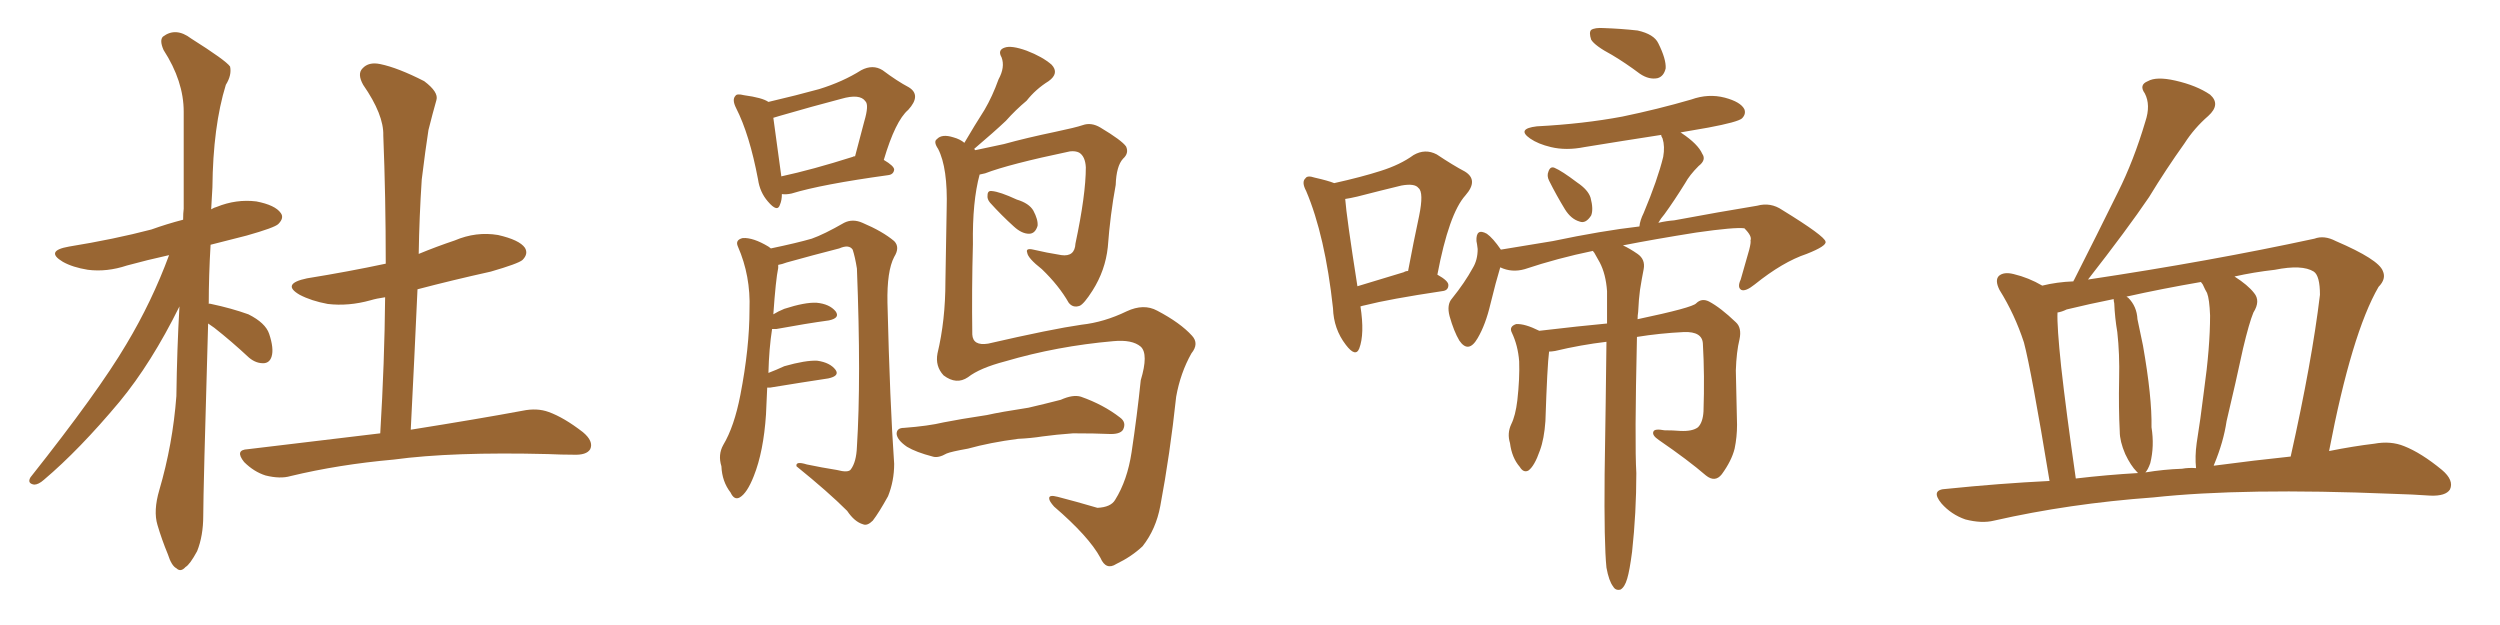 <svg xmlns="http://www.w3.org/2000/svg" xmlns:xlink="http://www.w3.org/1999/xlink" width="600" height="150"><path fill="#996633" padding="10" d="M49.95 77.64L49.95 77.64Q48.78 117.92 48.78 123.78L48.78 123.78Q48.78 128.61 47.31 132.28L47.31 132.28Q45.56 135.50 44.53 136.08L44.53 136.08Q43.36 137.40 42.33 136.38L42.33 136.38Q41.16 135.79 40.28 133.01L40.28 133.01Q38.82 129.49 37.79 125.98L37.79 125.98Q36.77 122.61 38.23 117.63L38.23 117.63Q41.46 106.64 42.33 95.07L42.33 95.07Q42.48 83.79 43.07 73.54L43.07 73.54Q36.33 87.16 28.71 96.39L28.71 96.39Q19.04 107.96 10.55 115.14L10.55 115.14Q9.23 116.31 8.20 116.31L8.20 116.31Q6.45 116.02 7.32 114.55L7.32 114.55Q23.58 94.04 30.32 82.62L30.32 82.62Q36.47 72.36 40.58 61.23L40.58 61.23Q35.30 62.40 30.47 63.72L30.47 63.72Q25.63 65.33 21.09 64.75L21.09 64.75Q17.43 64.16 15.09 62.84L15.09 62.84Q10.69 60.21 16.55 59.18L16.55 59.18Q27.39 57.42 36.33 55.08L36.33 55.08Q39.99 53.76 43.95 52.73L43.95 52.73Q43.95 51.12 44.09 50.10L44.09 50.10Q44.09 37.79 44.09 26.81L44.09 26.81Q44.09 19.48 39.26 12.01L39.26 12.01Q38.23 9.67 39.11 8.79L39.11 8.79Q42.19 6.45 45.85 9.23L45.85 9.23Q54.20 14.50 55.22 15.97L55.22 15.97Q55.66 18.02 54.20 20.36L54.20 20.36Q51.12 30.32 50.98 44.97L50.98 44.97Q50.83 47.61 50.68 50.24L50.68 50.24Q51.42 49.80 52.00 49.66L52.00 49.66Q56.69 47.75 61.52 48.34L61.52 48.34Q66.06 49.22 67.38 51.12L67.38 51.12Q68.26 52.29 66.80 53.76L66.80 53.76Q65.92 54.64 59.18 56.54L59.18 56.54Q54.49 57.71 50.54 58.74L50.54 58.74Q50.10 66.21 50.10 72.95L50.10 72.95Q50.24 72.80 50.68 72.95L50.68 72.95Q55.52 73.97 59.62 75.44L59.62 75.44Q63.72 77.49 64.60 80.13L64.60 80.13Q65.77 83.64 65.19 85.55L65.19 85.55Q64.75 87.01 63.43 87.16L63.43 87.16Q61.52 87.30 59.77 85.84L59.77 85.84Q55.52 81.88 51.42 78.66L51.42 78.66Q50.54 78.08 49.95 77.64ZM91.26 104.00L91.26 104.00L91.26 104.00Q92.29 86.87 92.43 71.34L92.43 71.34Q90.38 71.63 88.92 72.07L88.92 72.07Q83.64 73.54 78.66 72.95L78.66 72.95Q74.71 72.22 71.92 70.75L71.92 70.75Q67.38 68.12 73.68 66.80L73.68 66.80Q83.64 65.19 92.58 63.28L92.58 63.28Q92.58 47.17 91.99 32.52L91.99 32.52Q92.14 27.54 87.16 20.36L87.16 20.36Q85.69 17.72 87.01 16.41L87.01 16.41Q88.48 14.79 91.26 15.38L91.26 15.38Q95.51 16.26 101.81 19.48L101.81 19.48Q105.32 22.12 104.74 24.02L104.74 24.02Q103.86 27.10 102.83 31.20L102.83 31.20Q102.10 35.89 101.22 43.07L101.22 43.07Q100.63 52.00 100.49 60.94L100.49 60.94Q104.74 59.18 109.13 57.71L109.13 57.71Q114.26 55.52 119.53 56.40L119.53 56.40Q124.66 57.57 125.98 59.47L125.98 59.47Q126.86 60.94 125.39 62.40L125.39 62.40Q124.37 63.28 117.77 65.19L117.77 65.19Q108.54 67.24 100.20 69.43L100.20 69.43Q99.46 85.84 98.58 103.13L98.58 103.13Q115.14 100.49 125.39 98.58L125.39 98.58Q128.91 97.85 131.69 98.88L131.69 98.88Q135.35 100.20 139.89 103.71L139.89 103.71Q142.53 105.91 141.65 107.81L141.65 107.81Q140.77 109.28 137.55 109.13L137.55 109.13Q134.77 109.13 131.54 108.98L131.54 108.98Q108.54 108.40 94.48 110.30L94.48 110.30Q81.30 111.47 69.73 114.26L69.73 114.26Q67.24 114.99 63.72 114.11L63.72 114.11Q60.94 113.23 58.59 110.89L58.59 110.89Q56.25 107.96 59.47 107.81L59.47 107.81Q76.32 105.76 91.26 104.00ZM187.65 46.58L187.65 46.58Q187.65 48.05 187.21 49.07L187.21 49.07Q186.62 51.12 184.28 48.34L184.28 48.34Q182.37 46.14 181.93 43.07L181.93 43.07Q179.88 32.23 176.66 25.93L176.66 25.93Q175.63 23.88 176.51 23.00L176.51 23.00Q176.81 22.41 178.56 22.85L178.56 22.85Q182.96 23.44 184.42 24.46L184.42 24.46Q191.31 22.85 196.58 21.39L196.58 21.39Q202.29 19.63 206.69 16.85L206.69 16.85Q209.47 15.38 211.82 16.85L211.82 16.85Q215.33 19.48 218.12 20.95L218.12 20.95Q221.19 22.85 217.97 26.37L217.97 26.37Q214.89 29.00 212.11 38.38L212.11 38.38Q214.60 39.84 214.60 40.72L214.60 40.72Q214.45 41.89 213.13 42.04L213.13 42.04Q197.17 44.24 189.99 46.44L189.99 46.44Q188.67 46.73 187.65 46.58ZM204.64 37.65L204.64 37.65Q204.79 37.50 205.22 37.50L205.22 37.50Q206.40 33.11 207.42 29.15L207.42 29.15Q208.59 25.20 207.71 24.32L207.71 24.32Q206.40 22.41 201.86 23.73L201.86 23.73Q195.12 25.49 187.06 27.83L187.06 27.83Q186.04 28.13 185.60 28.27L185.60 28.27Q186.04 31.64 187.50 42.19L187.50 42.19Q187.50 42.19 187.50 42.33L187.50 42.33Q194.97 40.72 204.64 37.65ZM184.13 93.02L184.13 93.02Q183.98 95.95 183.84 99.46L183.84 99.46Q183.25 108.40 180.91 114.26L180.91 114.26Q179.30 118.36 177.54 119.38L177.54 119.38Q176.22 120.12 175.34 118.21L175.34 118.21Q173.29 115.58 173.14 111.91L173.14 111.91Q172.27 109.13 173.58 106.79L173.58 106.79Q176.22 102.39 177.69 94.78L177.69 94.78Q179.88 83.50 179.88 74.27L179.88 74.27Q180.18 66.21 177.10 59.18L177.10 59.18Q176.37 57.57 178.27 57.13L178.27 57.13Q180.76 56.98 184.42 59.18L184.42 59.18Q184.86 59.47 185.01 59.62L185.01 59.62Q191.31 58.30 194.82 57.28L194.82 57.28Q197.75 56.25 202.59 53.47L202.59 53.47Q204.64 52.44 206.98 53.47L206.98 53.47Q211.82 55.52 214.60 57.86L214.60 57.86Q216.06 59.33 214.60 61.67L214.60 61.67Q212.84 65.04 212.99 72.66L212.99 72.66Q213.57 96.68 214.60 111.33L214.60 111.33Q214.60 115.43 213.13 119.09L213.13 119.09Q210.94 123.05 209.47 124.95L209.47 124.95Q208.15 126.27 207.13 125.83L207.13 125.83Q205.08 125.24 203.32 122.61L203.32 122.61Q198.78 118.07 191.16 111.91L191.16 111.91Q190.87 110.60 193.65 111.47L193.65 111.47Q197.17 112.21 200.83 112.79L200.83 112.79Q203.61 113.53 204.20 112.65L204.20 112.65Q205.52 110.89 205.66 107.23L205.66 107.23Q206.69 90.97 205.66 64.45L205.66 64.45Q205.22 61.67 204.64 59.91L204.64 59.91Q203.76 58.59 201.42 59.62L201.42 59.62Q195.12 61.23 188.82 62.99L188.82 62.99Q187.65 63.43 186.77 63.57L186.77 63.57Q186.77 63.87 186.77 64.31L186.77 64.31Q186.18 67.09 185.60 75.44L185.60 75.44Q186.77 74.71 188.23 74.12L188.23 74.12Q193.21 72.51 196.00 72.66L196.00 72.66Q199.07 72.95 200.54 74.71L200.54 74.71Q201.71 76.32 198.93 76.90L198.93 76.90Q193.51 77.64 186.33 78.96L186.33 78.96Q185.45 78.96 185.30 78.96L185.30 78.96Q184.57 83.64 184.42 89.50L184.42 89.50Q186.33 88.77 188.23 87.89L188.23 87.89Q193.36 86.43 196.14 86.57L196.14 86.57Q199.22 87.01 200.54 88.77L200.54 88.77Q201.56 90.23 198.78 90.82L198.78 90.82Q192.92 91.70 184.86 93.02L184.86 93.02Q184.28 93.02 184.13 93.02ZM235.11 41.89L235.11 41.89Q233.35 48.34 233.50 58.59L233.50 58.59Q233.20 69.58 233.35 80.27L233.35 80.27Q233.50 83.06 237.16 82.47L237.16 82.47Q252.39 78.96 259.57 77.93L259.57 77.93Q264.99 77.34 270.41 74.71L270.41 74.71Q274.51 72.80 277.73 74.56L277.73 74.56Q283.30 77.49 286.08 80.57L286.08 80.57Q287.84 82.47 285.94 84.81L285.94 84.81Q283.30 89.50 282.28 95.21L282.28 95.21Q280.81 108.98 278.47 121.44L278.47 121.44Q277.44 127.00 274.22 131.10L274.22 131.10Q271.58 133.59 267.92 135.35L267.92 135.35Q265.43 136.96 264.11 133.89L264.11 133.89Q261.33 128.76 252.98 121.58L252.98 121.58Q251.81 120.26 251.81 119.68L251.81 119.68Q251.66 118.65 253.86 119.24L253.86 119.24Q258.40 120.41 263.38 121.88L263.38 121.88Q266.60 121.73 267.63 119.97L267.63 119.97Q270.56 115.28 271.58 108.54L271.58 108.54Q272.90 99.76 273.78 91.26L273.78 91.26Q275.68 84.96 273.78 83.20L273.78 83.20Q271.73 81.45 267.19 81.88L267.19 81.88Q253.71 83.06 241.26 86.72L241.26 86.72Q235.11 88.33 232.32 90.53L232.32 90.53Q229.54 92.43 226.46 90.09L226.46 90.09Q224.41 87.89 225 84.81L225 84.81Q226.90 76.90 226.90 67.53L226.90 67.53Q227.05 57.71 227.20 50.10L227.20 50.10Q227.49 40.28 225.15 35.74L225.15 35.74Q223.97 33.98 224.85 33.40L224.85 33.40Q226.03 32.08 228.81 32.96L228.81 32.96Q230.42 33.40 231.45 34.28L231.45 34.28Q233.94 30.03 236.28 26.37L236.28 26.37Q238.18 23.14 239.65 19.04L239.65 19.04Q241.26 16.11 240.38 13.77L240.38 13.77Q239.36 12.01 241.11 11.43L241.11 11.43Q242.72 10.84 246.39 12.16L246.39 12.16Q250.20 13.62 252.39 15.53L252.39 15.53Q254.30 17.58 251.66 19.48L251.66 19.48Q248.58 21.39 246.39 24.17L246.39 24.17Q243.75 26.37 241.41 29.00L241.41 29.00Q238.62 31.64 233.79 35.74L233.79 35.74Q233.94 35.89 234.08 36.04L234.08 36.04Q236.87 35.45 240.97 34.57L240.97 34.57Q246.24 33.11 253.27 31.64L253.27 31.64Q258.11 30.62 259.86 30.03L259.86 30.03Q261.91 29.30 264.11 30.62L264.11 30.62Q269.24 33.69 270.26 35.16L270.26 35.16Q271.00 36.77 269.53 38.09L269.53 38.09Q267.92 39.84 267.77 44.38L267.77 44.38Q266.46 51.42 265.87 59.33L265.87 59.33Q265.28 64.89 262.21 69.73L262.21 69.73Q260.16 72.95 259.13 73.39L259.13 73.39Q257.52 73.97 256.49 72.66L256.49 72.66Q254.15 68.55 250.05 64.60L250.05 64.60Q246.68 61.96 246.53 60.64L246.53 60.64Q246.09 59.47 248.00 59.91L248.00 59.91Q251.07 60.64 254.74 61.23L254.74 61.23Q257.96 61.67 258.11 58.45L258.11 58.45Q260.60 46.73 260.60 40.14L260.60 40.14Q260.45 37.50 258.98 36.62L258.98 36.62Q258.11 36.18 256.79 36.33L256.79 36.33Q242.14 39.40 236.43 41.60L236.43 41.60Q235.69 41.75 235.11 41.89ZM237.60 48.63L237.60 48.63Q236.87 47.75 237.01 46.88L237.01 46.88Q237.01 45.70 238.04 45.85L238.04 45.85Q239.94 46.00 244.04 47.90L244.04 47.90Q246.97 48.78 248.00 50.54L248.00 50.54Q249.17 52.73 249.02 54.20L249.02 54.20Q248.44 56.10 246.97 56.10L246.97 56.10Q245.21 56.10 243.31 54.35L243.31 54.35Q240.38 51.71 237.60 48.63ZM244.34 105.32L244.34 105.32L244.34 105.32Q237.60 106.20 232.32 107.67L232.32 107.67Q228.22 108.40 227.20 108.84L227.20 108.84Q225.15 110.01 223.83 109.57L223.83 109.57Q219.87 108.54 217.68 107.23L217.68 107.23Q215.33 105.62 215.19 104.15L215.19 104.15Q215.19 102.69 216.94 102.69L216.94 102.69Q222.80 102.25 226.46 101.37L226.46 101.37Q230.13 100.63 236.87 99.61L236.87 99.61Q240.09 98.88 246.83 97.85L246.83 97.85Q250.63 96.97 254.59 95.95L254.59 95.95Q257.52 94.63 259.42 95.21L259.42 95.21Q264.84 97.12 268.80 100.20L268.80 100.20Q270.41 101.37 269.53 103.13L269.53 103.13Q268.80 104.30 266.02 104.15L266.02 104.15Q262.94 104.00 257.52 104.00L257.52 104.00Q253.42 104.30 250.20 104.74L250.20 104.74Q247.41 105.18 244.34 105.32ZM326.51 73.54L326.51 73.54Q327.54 80.13 326.22 83.64L326.22 83.64Q325.34 85.84 323.00 82.76L323.00 82.76Q320.07 78.96 319.92 73.97L319.92 73.97Q318.02 56.54 313.48 45.85L313.48 45.85Q312.30 43.65 313.33 42.77L313.33 42.77Q313.77 42.04 315.53 42.63L315.53 42.63Q318.75 43.36 320.21 43.95L320.21 43.95Q326.81 42.48 331.35 41.02L331.35 41.02Q336.04 39.55 339.26 37.21L339.26 37.21Q342.04 35.60 344.82 37.06L344.82 37.06Q348.78 39.70 351.56 41.16L351.56 41.16Q354.93 43.21 351.71 46.88L351.71 46.88Q347.75 51.27 344.97 65.92L344.97 65.92Q347.61 67.38 347.61 68.41L347.61 68.41Q347.61 69.73 346.14 69.87L346.14 69.87Q333.40 71.78 327.69 73.24L327.69 73.24Q326.95 73.39 326.51 73.54ZM336.91 65.33L336.91 65.33Q337.35 65.04 337.94 65.04L337.94 65.04Q339.26 58.01 340.58 51.86L340.58 51.86Q341.75 46.14 340.43 45.12L340.43 45.12Q339.55 43.95 336.33 44.53L336.33 44.53Q331.49 45.70 325.78 47.17L325.78 47.17Q323.88 47.61 322.85 47.75L322.85 47.75Q323.14 51.86 325.78 68.70L325.78 68.70Q330.62 67.24 336.91 65.33ZM386.87 13.18L386.87 13.18Q382.76 10.99 381.88 9.52L381.88 9.52Q381.30 7.76 381.88 7.18L381.88 7.18Q382.76 6.59 384.96 6.74L384.96 6.74Q389.06 6.88 393.02 7.32L393.02 7.32Q396.97 8.20 398.00 10.40L398.00 10.40Q399.90 14.21 399.76 16.41L399.76 16.41Q399.32 18.31 397.85 18.75L397.85 18.75Q395.80 19.19 393.60 17.72L393.60 17.72Q390.09 15.09 386.87 13.18ZM371.78 43.36L371.78 43.36Q371.19 42.19 371.63 41.16L371.63 41.16Q372.07 39.84 373.10 40.28L373.10 40.28Q374.85 41.02 378.52 43.80L378.52 43.80Q381.15 45.56 381.74 47.46L381.74 47.46Q382.47 50.24 381.88 51.71L381.88 51.71Q380.57 53.76 379.10 53.17L379.10 53.17Q377.05 52.59 375.59 50.24L375.59 50.24Q373.54 46.88 371.78 43.36ZM385.55 136.23L385.55 136.23L385.55 136.23Q384.96 130.52 385.11 113.82L385.11 113.82Q385.40 95.65 385.55 82.03L385.55 82.03Q379.39 82.76 373.24 84.23L373.24 84.23Q372.36 84.38 371.78 84.38L371.78 84.38Q371.34 87.74 370.90 101.07L370.90 101.07Q370.61 105.32 369.58 108.11L369.58 108.11Q368.26 111.91 366.80 112.94L366.80 112.94Q365.63 113.53 364.75 112.06L364.75 112.06Q362.84 109.86 362.40 106.35L362.40 106.35Q361.67 104.00 362.70 101.81L362.70 101.81Q363.72 99.76 364.16 96.09L364.16 96.09Q364.75 90.82 364.60 86.72L364.60 86.72Q364.31 82.91 362.84 79.83L362.84 79.83Q362.11 78.37 363.87 77.78L363.87 77.78Q365.92 77.64 369.43 79.39L369.43 79.39Q379.39 78.22 385.69 77.64L385.69 77.64Q385.69 73.39 385.69 69.87L385.69 69.87Q385.40 65.77 383.94 62.99L383.94 62.99Q383.20 61.67 382.62 60.64L382.62 60.64Q382.32 60.35 382.32 60.21L382.32 60.21Q373.83 61.96 365.92 64.60L365.92 64.60Q362.84 65.48 360.06 64.16L360.06 64.16Q359.03 67.53 357.71 72.95L357.71 72.95Q356.54 77.93 354.64 81.15L354.64 81.15Q352.44 84.96 350.24 81.74L350.24 81.74Q348.93 79.54 347.90 75.88L347.90 75.88Q347.17 73.10 348.49 71.63L348.49 71.63Q351.56 67.82 353.47 64.31L353.47 64.31Q354.64 62.40 354.64 59.77L354.64 59.77Q354.49 58.45 354.35 57.86L354.35 57.86Q354.20 54.64 356.84 56.10L356.84 56.10Q358.30 57.13 360.21 59.91L360.21 59.91Q366.36 58.89 372.66 57.86L372.66 57.86Q384.52 55.37 393.46 54.35L393.46 54.35Q393.60 52.88 394.48 51.12L394.48 51.12Q397.85 43.07 399.17 37.65L399.17 37.65Q399.61 35.16 399.02 33.25L399.02 33.25Q398.58 32.52 398.73 32.37L398.73 32.37Q389.21 33.84 380.27 35.30L380.27 35.30Q375.88 36.18 372.22 35.30L372.22 35.30Q369.14 34.57 367.24 33.25L367.24 33.25Q363.87 30.91 368.85 30.32L368.85 30.32Q379.98 29.74 389.36 27.98L389.36 27.98Q397.85 26.22 405.91 23.88L405.91 23.88Q410.01 22.41 413.96 23.44L413.96 23.44Q417.77 24.46 418.65 26.22L418.65 26.22Q419.09 27.39 418.07 28.42L418.07 28.42Q417.04 29.30 410.01 30.62L410.01 30.62Q406.49 31.20 403.27 31.79L403.27 31.79Q403.42 31.79 403.56 31.93L403.56 31.93Q407.52 34.57 408.54 36.91L408.54 36.91Q409.57 38.38 407.67 39.84L407.67 39.84Q405.47 42.04 404.44 43.95L404.44 43.95Q401.81 48.19 399.46 51.42L399.46 51.42Q398.58 52.44 398.00 53.47L398.00 53.47Q399.90 53.03 401.81 52.88L401.81 52.88Q412.79 50.83 421.73 49.37L421.73 49.37Q424.95 48.49 427.73 50.39L427.73 50.39Q437.99 56.69 438.13 58.01L438.13 58.01Q438.43 59.03 433.59 60.94L433.59 60.94Q427.88 62.84 421.14 68.26L421.14 68.26Q418.95 70.02 417.92 69.58L417.92 69.58Q416.89 68.99 417.77 67.09L417.77 67.09Q418.80 63.43 419.82 59.91L419.82 59.91Q420.26 58.15 420.12 57.71L420.12 57.71Q420.56 56.69 418.65 54.79L418.65 54.79Q416.31 54.49 407.08 55.81L407.08 55.81Q396.97 57.42 389.50 58.89L389.50 58.89Q391.11 59.62 393.02 60.94L393.02 60.94Q394.92 62.26 394.48 64.60L394.48 64.60Q394.04 66.80 393.60 69.58L393.60 69.58Q393.31 71.63 393.16 74.85L393.16 74.85Q393.02 75.73 393.02 76.61L393.02 76.61Q406.20 73.83 407.08 72.80L407.08 72.80Q408.40 71.48 410.16 72.36L410.16 72.36Q412.94 73.83 416.60 77.34L416.60 77.34Q418.07 78.66 417.48 81.45L417.48 81.45Q416.75 84.38 416.60 88.92L416.60 88.92Q416.75 95.36 416.89 101.95L416.89 101.95Q416.89 104.88 416.31 107.67L416.31 107.67Q415.58 110.60 413.23 113.82L413.23 113.82Q411.62 115.87 409.42 114.11L409.42 114.11Q405.18 110.45 398.14 105.62L398.14 105.62Q396.39 104.44 396.83 103.56L396.83 103.56Q397.12 102.83 399.46 103.27L399.46 103.27Q401.51 103.27 403.27 103.42L403.27 103.42Q406.20 103.56 407.52 102.54L407.52 102.54Q408.69 101.37 408.84 98.73L408.84 98.73Q409.13 90.09 408.69 82.47L408.69 82.47Q408.54 79.54 404.15 79.69L404.15 79.69Q398.29 79.98 392.87 80.86L392.87 80.86Q392.29 106.35 392.72 113.53L392.72 113.53Q392.72 123.05 391.70 132.42L391.70 132.42Q391.11 136.96 390.53 138.87L390.53 138.87Q389.94 140.92 388.92 141.50L388.92 141.50Q387.74 141.80 387.16 140.77L387.16 140.77Q386.13 139.45 385.55 136.23ZM491.89 115.43L491.89 115.43Q487.50 88.77 485.74 82.18L485.74 82.18Q483.54 75.44 479.88 69.58L479.88 69.58Q478.71 67.24 479.74 66.21L479.74 66.21Q480.91 65.19 483.25 65.77L483.25 65.77Q486.91 66.65 490.14 68.55L490.14 68.55Q493.65 67.68 497.61 67.53L497.61 67.53Q497.61 67.38 497.75 67.24L497.75 67.24Q503.32 56.25 508.30 46.14L508.30 46.14Q512.11 38.53 514.89 29.15L514.89 29.15Q516.21 25.20 514.75 22.41L514.75 22.41Q513.28 20.36 515.48 19.48L515.48 19.48Q517.53 18.31 522.07 19.34L522.07 19.34Q527.20 20.51 530.42 22.71L530.42 22.71Q533.06 25.05 529.98 27.83L529.98 27.83Q526.61 30.76 524.27 34.42L524.27 34.42Q519.87 40.58 515.77 47.31L515.77 47.31Q510.50 55.08 501.12 67.09L501.12 67.09Q530.42 62.70 555.47 57.28L555.47 57.28Q557.81 56.40 560.60 57.86L560.60 57.86Q570.85 62.26 571.88 65.04L571.88 65.04Q572.75 66.94 570.85 68.85L570.85 68.85Q564.40 79.98 558.98 108.25L558.98 108.25Q564.84 107.08 569.82 106.49L569.82 106.49Q573.78 105.76 577.00 107.08L577.00 107.08Q581.10 108.69 586.08 112.79L586.08 112.79Q589.01 115.28 587.99 117.48L587.99 117.48Q586.96 119.09 583.30 118.95L583.30 118.95Q579.05 118.65 574.07 118.51L574.07 118.51Q538.48 117.04 516.80 119.38L516.80 119.38Q496.58 120.85 478.56 124.95L478.56 124.95Q475.63 125.68 471.68 124.66L471.68 124.66Q468.31 123.49 465.97 120.85L465.97 120.85Q463.18 117.48 467.14 117.33L467.14 117.33Q479.88 116.02 491.89 115.43ZM531.30 111.77L531.30 111.77Q541.26 110.45 549.76 109.57L549.76 109.57Q554.88 86.72 556.79 70.75L556.79 70.75Q556.79 66.21 555.32 65.19L555.32 65.19Q552.54 63.43 545.95 64.75L545.95 64.75Q540.82 65.33 536.28 66.36L536.28 66.36Q539.50 68.41 540.97 70.31L540.97 70.31Q542.58 72.22 540.82 75L540.82 75Q539.79 77.49 538.33 83.64L538.33 83.64Q536.57 91.85 534.38 101.07L534.38 101.07Q533.64 106.05 531.45 111.33L531.45 111.33Q531.30 111.62 531.30 111.77ZM523.68 112.50L523.68 112.50Q525.29 112.21 527.05 112.35L527.05 112.35Q526.76 109.57 527.20 106.35L527.20 106.35Q528.08 100.93 528.96 93.75L528.96 93.75Q530.42 83.35 530.42 75.73L530.42 75.73Q530.27 71.78 529.69 70.31L529.69 70.31Q529.25 69.58 528.66 68.26L528.66 68.26Q528.37 67.82 528.22 67.68L528.22 67.68Q518.85 69.29 510.35 71.19L510.35 71.19Q510.64 71.34 510.79 71.48L510.79 71.48Q512.84 73.54 512.99 76.61L512.99 76.61Q513.72 80.13 514.31 82.91L514.31 82.91Q516.50 95.36 516.36 102.54L516.36 102.54Q517.09 107.08 516.06 111.18L516.06 111.18Q515.48 112.79 514.89 113.38L514.89 113.38Q519.29 112.65 523.68 112.50ZM498.19 114.84L498.19 114.84L498.19 114.84Q505.66 113.96 513.13 113.53L513.13 113.53Q512.99 113.38 512.84 113.23L512.84 113.23Q511.38 111.77 510.06 108.98L510.06 108.98Q508.74 105.91 508.74 103.56L508.74 103.56Q508.45 98.00 508.59 90.97L508.59 90.97Q508.74 84.96 508.15 79.69L508.15 79.69Q507.57 76.32 507.42 72.80L507.42 72.80Q507.28 72.22 507.28 71.78L507.28 71.78Q501.42 72.95 496.00 74.27L496.00 74.27Q494.82 74.85 493.80 75L493.80 75Q493.65 78.22 494.68 88.04L494.68 88.04Q495.85 98.58 498.19 114.84Z"/></svg>